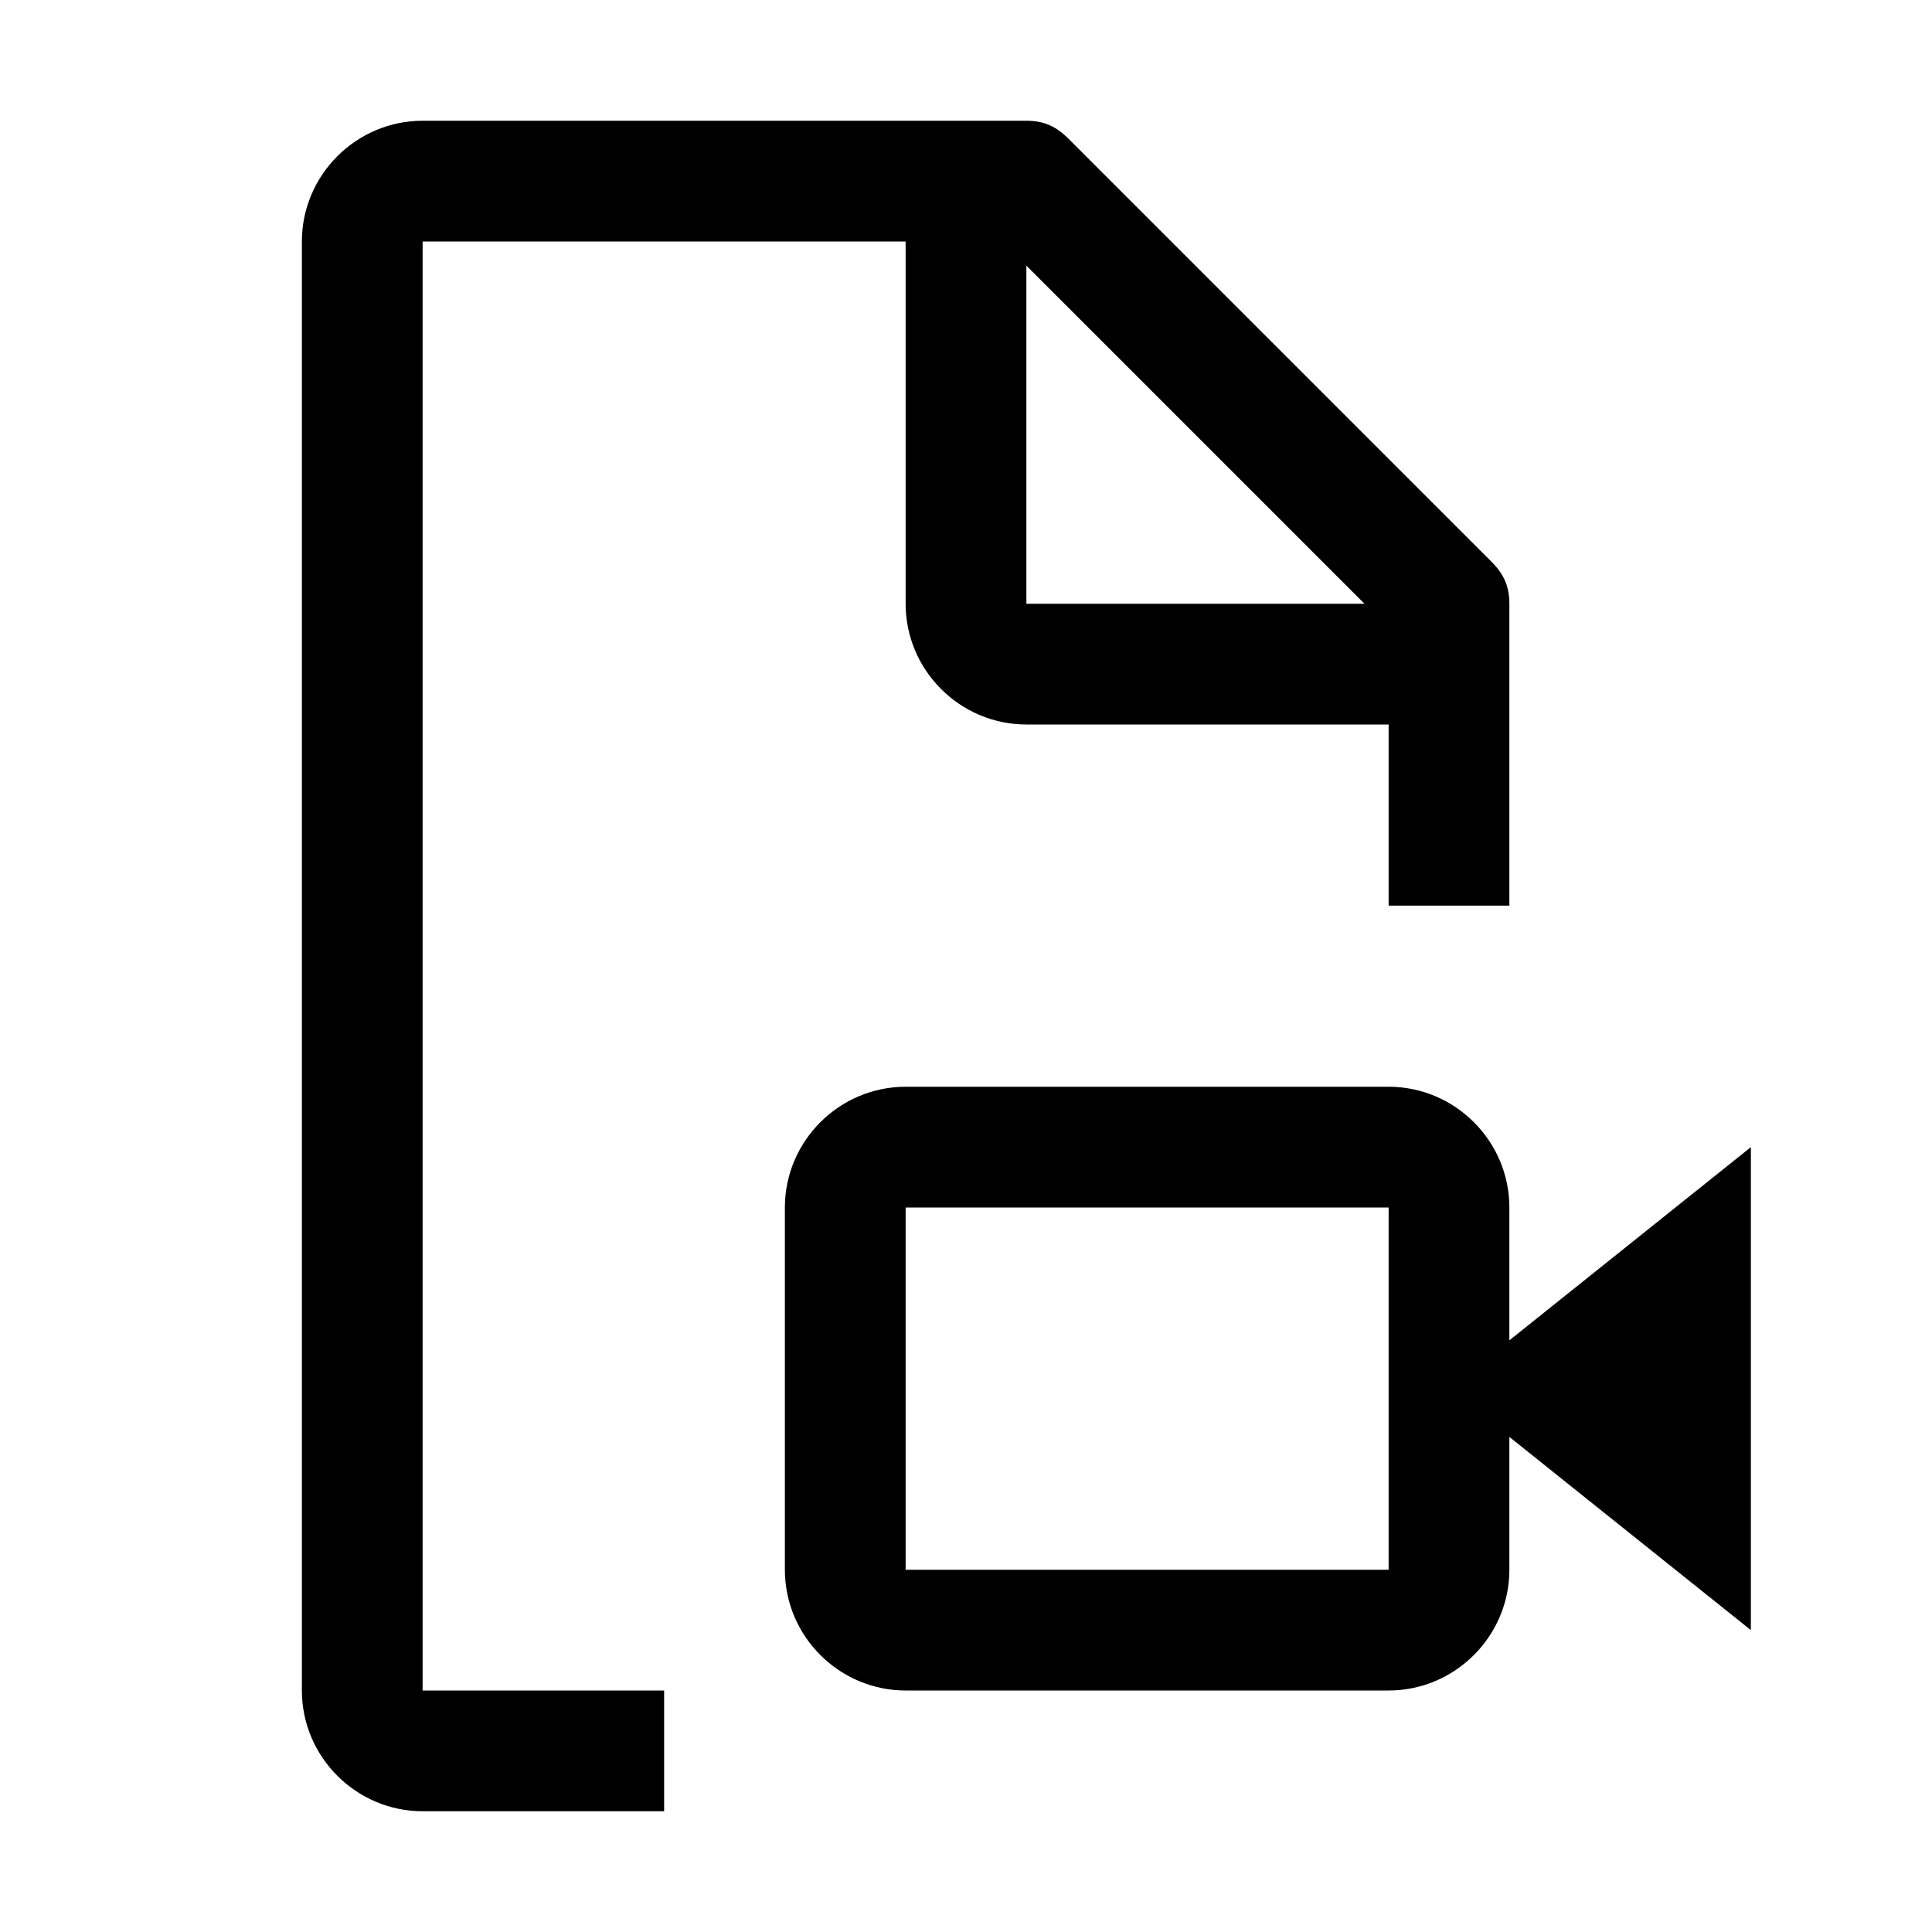 <svg class="w-8 h-8" viewBox="0 0 32 32" fill="none" xmlns="http://www.w3.org/2000/svg">
<path d="M29 19L25 22.2V20C25 18.9 24.1 18 23 18H15C13.9 18 13 18.9 13 20V26C13 27.1 13.9 28 15 28H23C24.1 28 25 27.1 25 26V23.8L29 27V19ZM15 26V20H23V26H15Z" fill="currentcolor"/>
<path d="M11 28H7V4H15V10C15 11.1 15.9 12 17 12H23V15H25V10C25 9.7 24.9 9.5 24.7 9.3L17.7 2.3C17.5 2.1 17.3 2 17 2H7C5.9 2 5 2.9 5 4V28C5 29.1 5.9 30 7 30H11V28ZM17 4.4L22.6 10H17V4.4Z" fill="currentcolor"/>
</svg>
